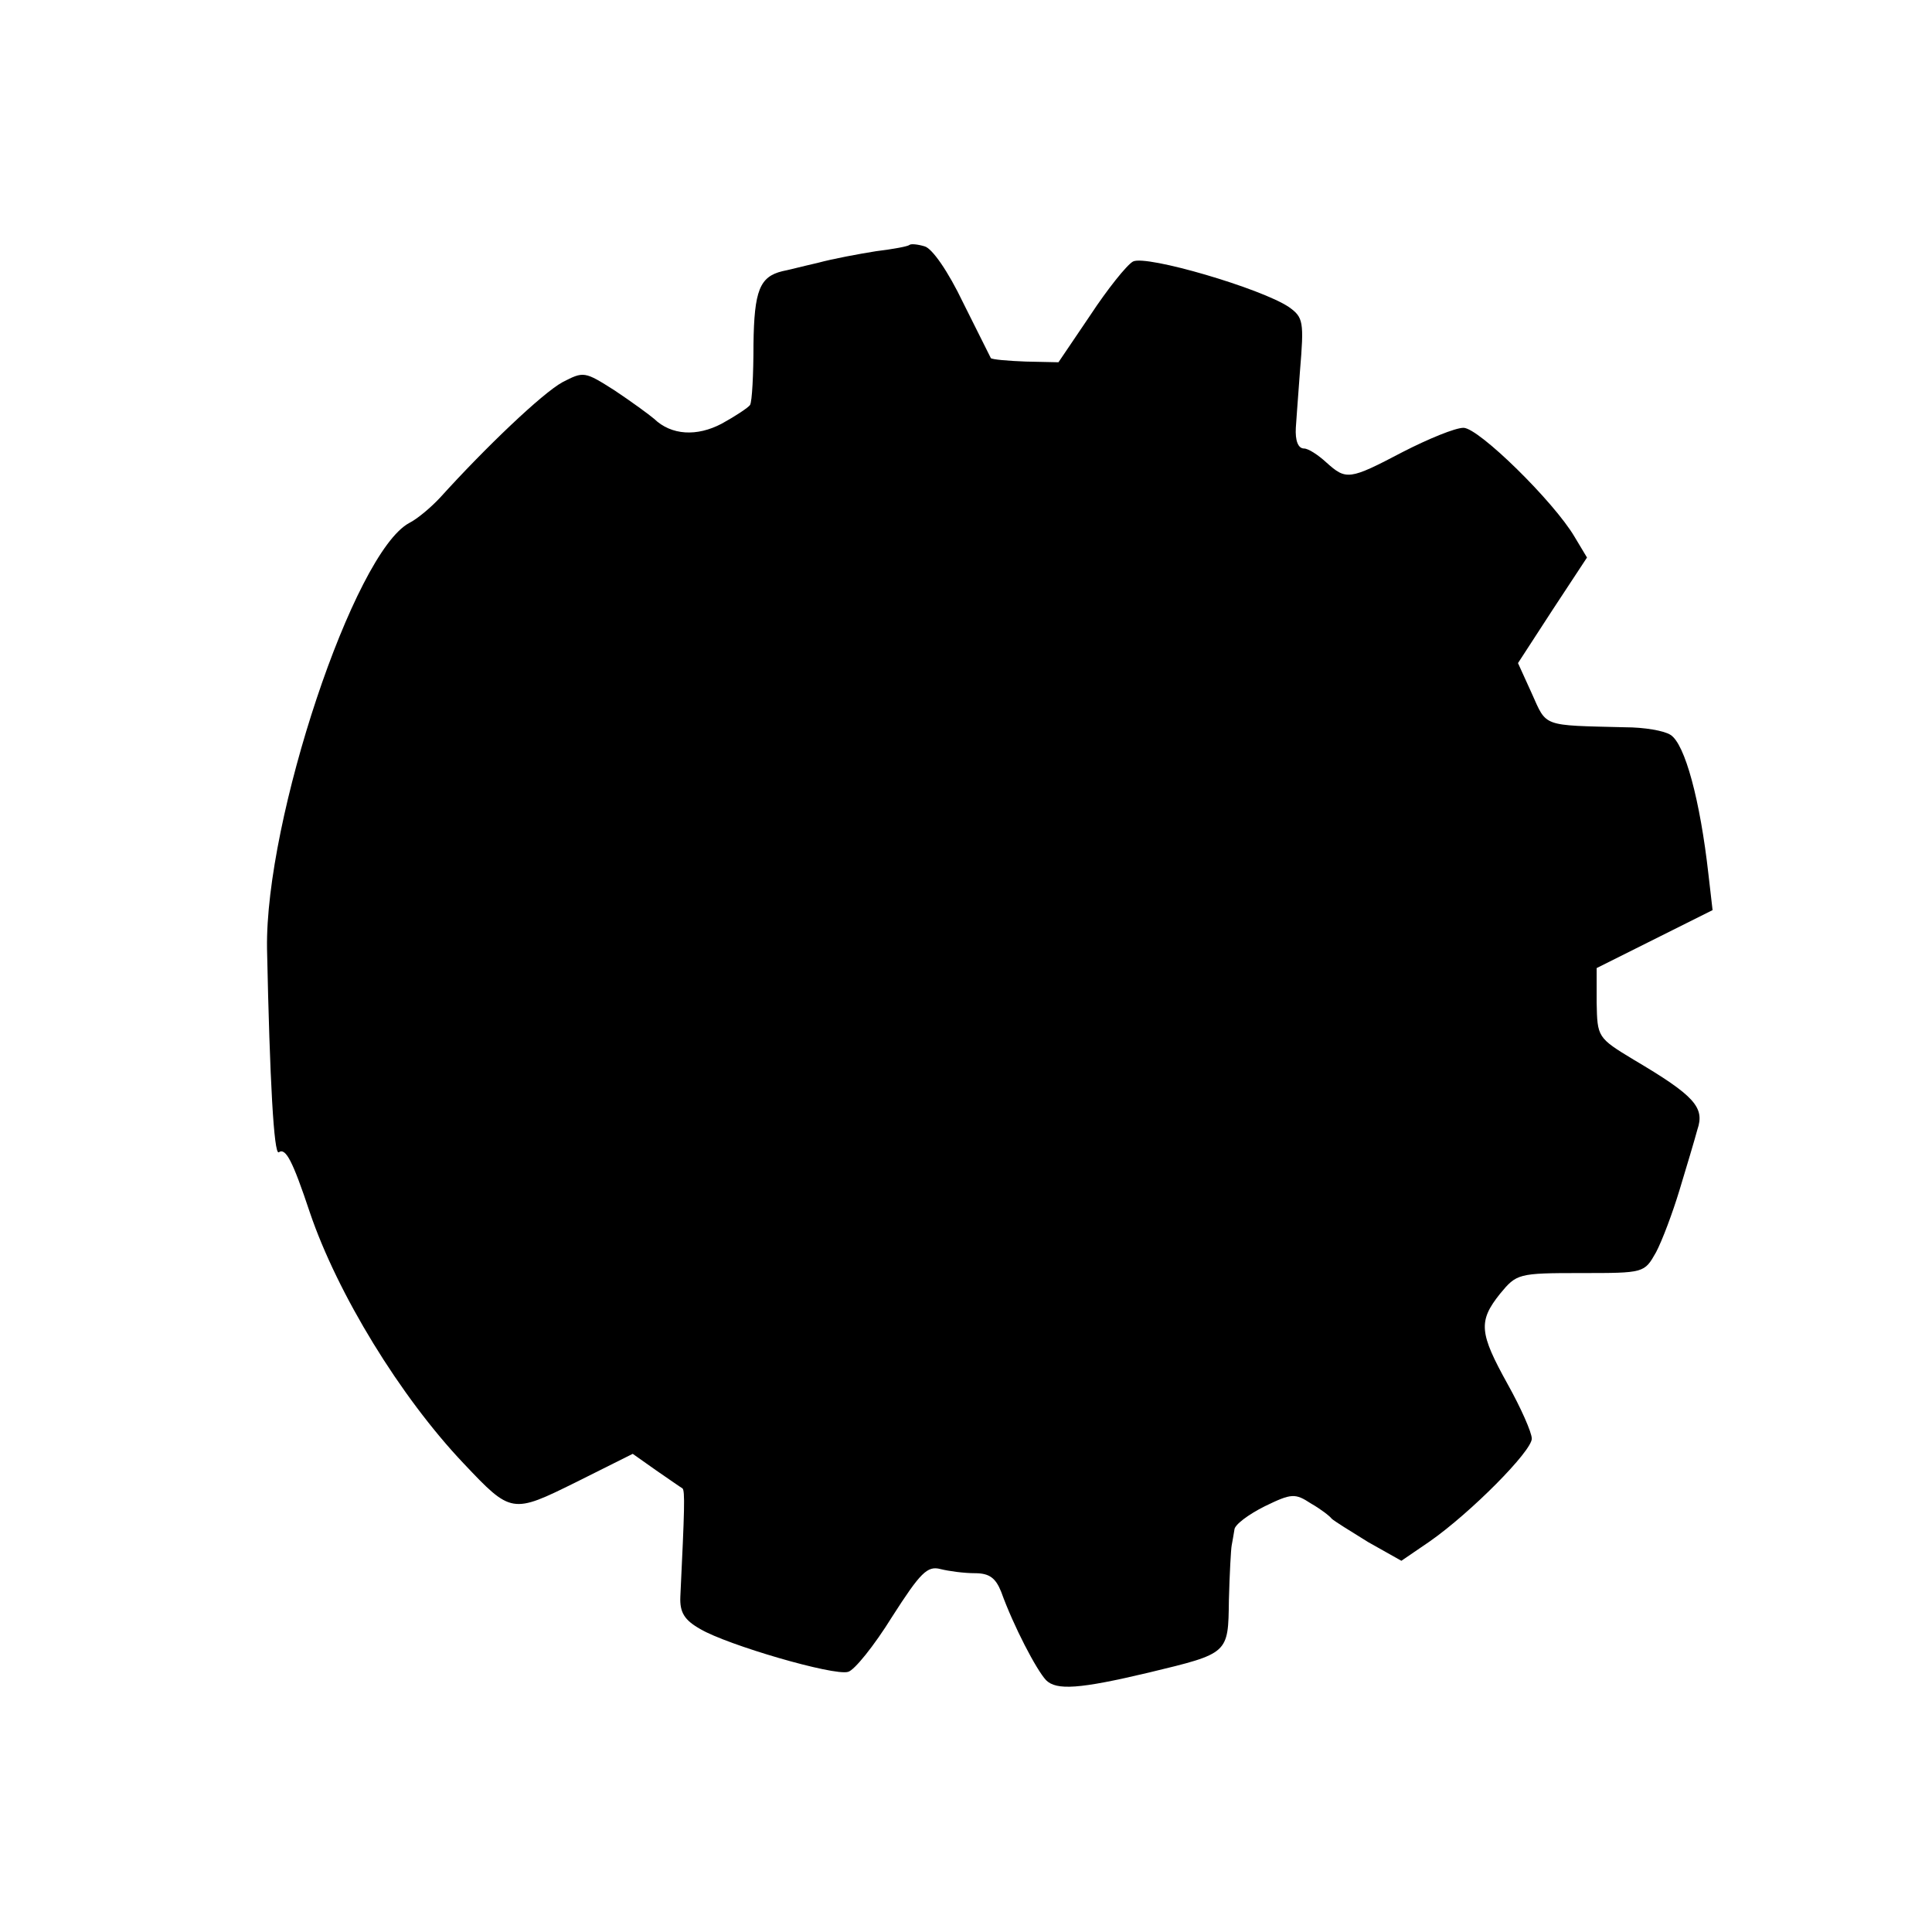 <?xml version="1.0" standalone="no"?>
<!DOCTYPE svg PUBLIC "-//W3C//DTD SVG 20010904//EN"
 "http://www.w3.org/TR/2001/REC-SVG-20010904/DTD/svg10.dtd">
<svg version="1.0" xmlns="http://www.w3.org/2000/svg"
 width="280pt" height="280pt" viewBox="0 0 280 280"
 preserveAspectRatio="xMidYMid meet">
<g transform="translate(0,280) scale(0.1,-0.1)"
fill="#000000" stroke="none">
<path d="M1318 2445 c-2 -2 -23 -6 -48 -9 -25 -4 -63 -11 -85 -17 -22 -5 -45
-11 -51 -12 -33 -8 -41 -28 -42 -106 0 -44 -2 -83 -5 -88 -3 -4 -21 -16 -41
-27 -36 -19 -73 -17 -98 7 -7 6 -33 25 -57 41 -44 28 -45 28 -76 12 -29 -16
-111 -94 -177 -167 -13 -14 -33 -31 -45 -37 -80 -43 -209 -430 -206 -617 4
-192 10 -299 17 -295 10 7 20 -12 45 -87 40 -118 131 -267 223 -364 69 -73 70
-73 163 -27 l82 41 34 -24 c19 -13 36 -25 38 -26 4 -3 3 -32 -3 -157 -1 -23 6
-34 29 -47 39 -23 193 -68 214 -62 9 2 38 38 64 80 41 64 51 74 70 69 12 -3
34 -6 50 -6 21 0 30 -7 38 -27 18 -50 51 -113 65 -128 15 -15 48 -13 149 11
116 28 115 27 116 105 1 38 3 74 4 79 1 6 3 16 4 23 0 7 20 22 44 34 39 19 44
19 67 4 14 -8 27 -18 30 -22 3 -3 27 -18 53 -34 l48 -27 41 28 c60 42 148 131
148 149 0 9 -16 45 -35 79 -41 74 -43 91 -11 131 24 29 26 30 117 30 92 0 92
0 109 30 9 17 24 57 34 90 10 33 22 73 26 88 11 32 -4 49 -92 101 -53 32 -53
33 -54 83 l0 50 84 42 84 42 -6 52 c-12 107 -34 189 -55 202 -9 6 -38 11 -66
11 -121 3 -113 0 -135 49 l-20 44 50 77 50 76 -18 30 c-30 51 -139 158 -161
158 -12 0 -51 -16 -88 -35 -78 -41 -82 -41 -111 -15 -12 11 -26 20 -32 20 -9
0 -13 12 -12 30 0 3 3 40 6 82 6 72 5 78 -16 93 -40 27 -207 76 -226 66 -9 -5
-37 -40 -62 -78 l-46 -68 -47 1 c-27 1 -49 3 -51 5 -1 2 -19 38 -40 80 -22 46
-45 79 -56 82 -10 3 -20 4 -22 2z"/>
</g>
</svg>
